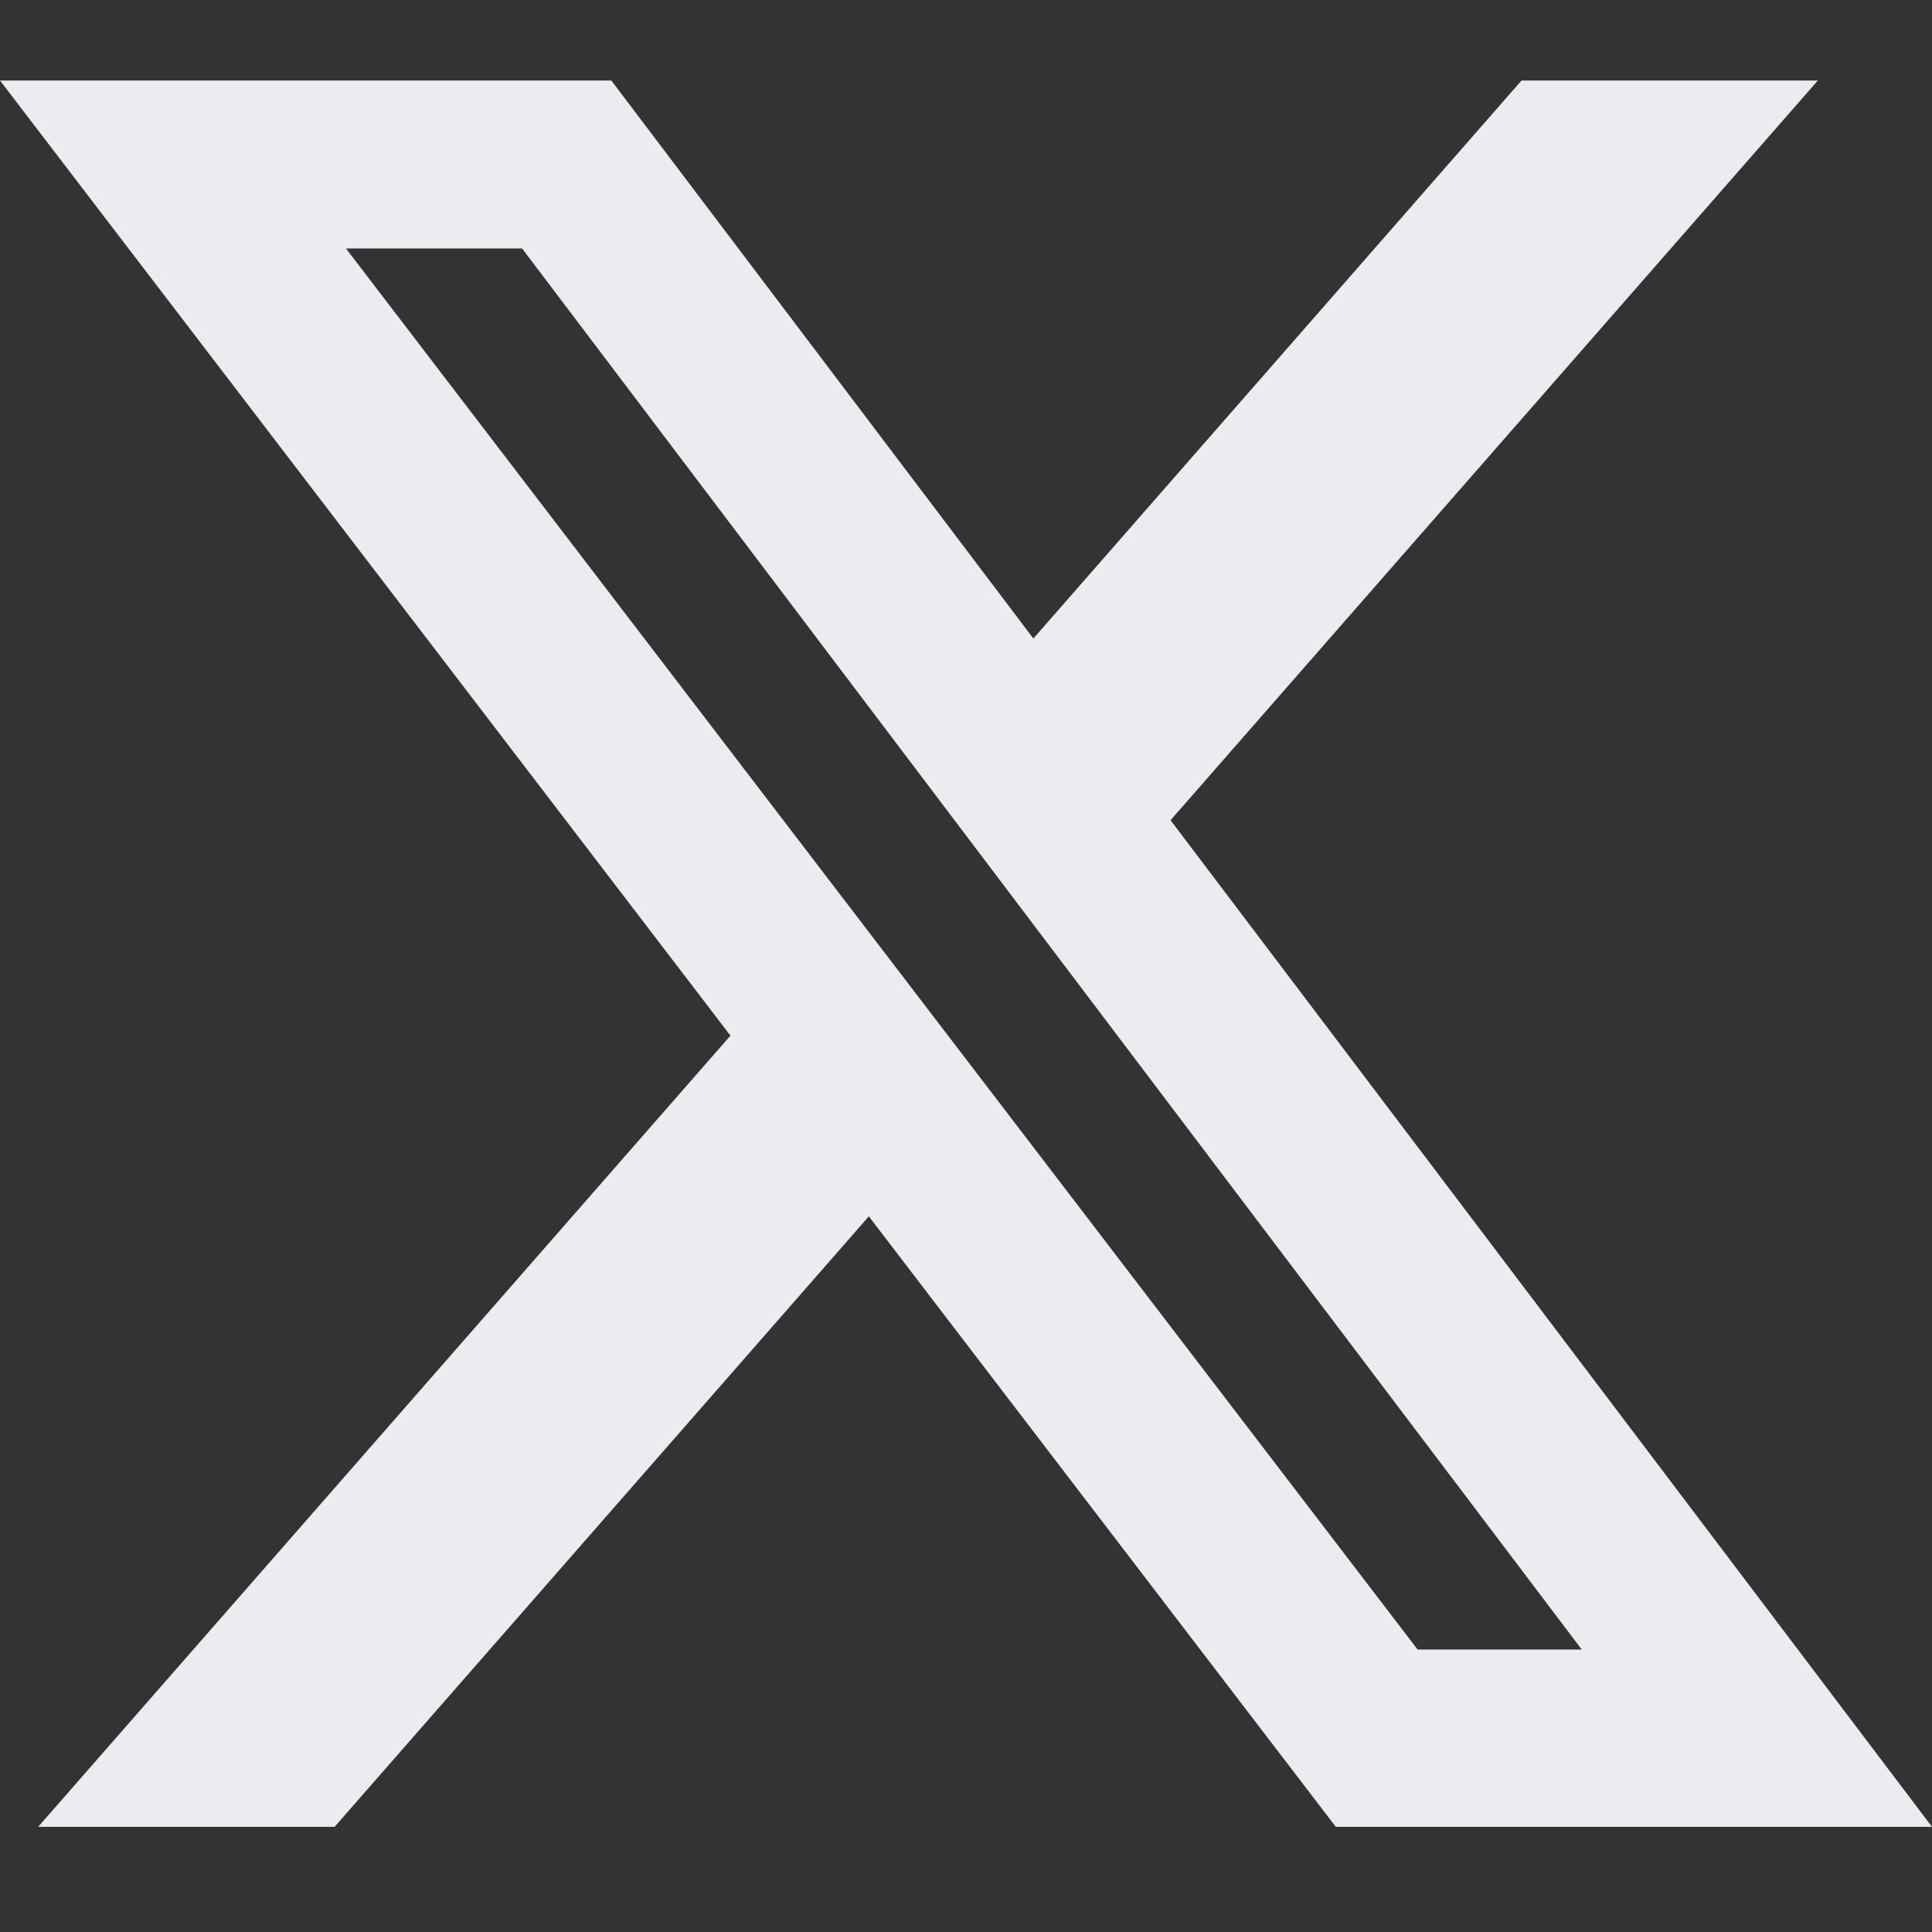 <svg width="24" height="24" viewBox="0 0 24 24" fill="none" xmlns="http://www.w3.org/2000/svg">
<rect x="0" y="0" width="24" height="24" fill="#333333" stroke="none"/>
<path d="M18.901 1H22.582L14.541 10.189L24 22.694H16.594L10.793 15.11L4.156 22.694H0.474L9.074 12.865L0 1H7.594L12.837 7.932L18.901 1ZM17.61 20.491H19.649L6.486 3.087H4.298L17.61 20.491Z" fill="#EAECF0"/>
</svg>

